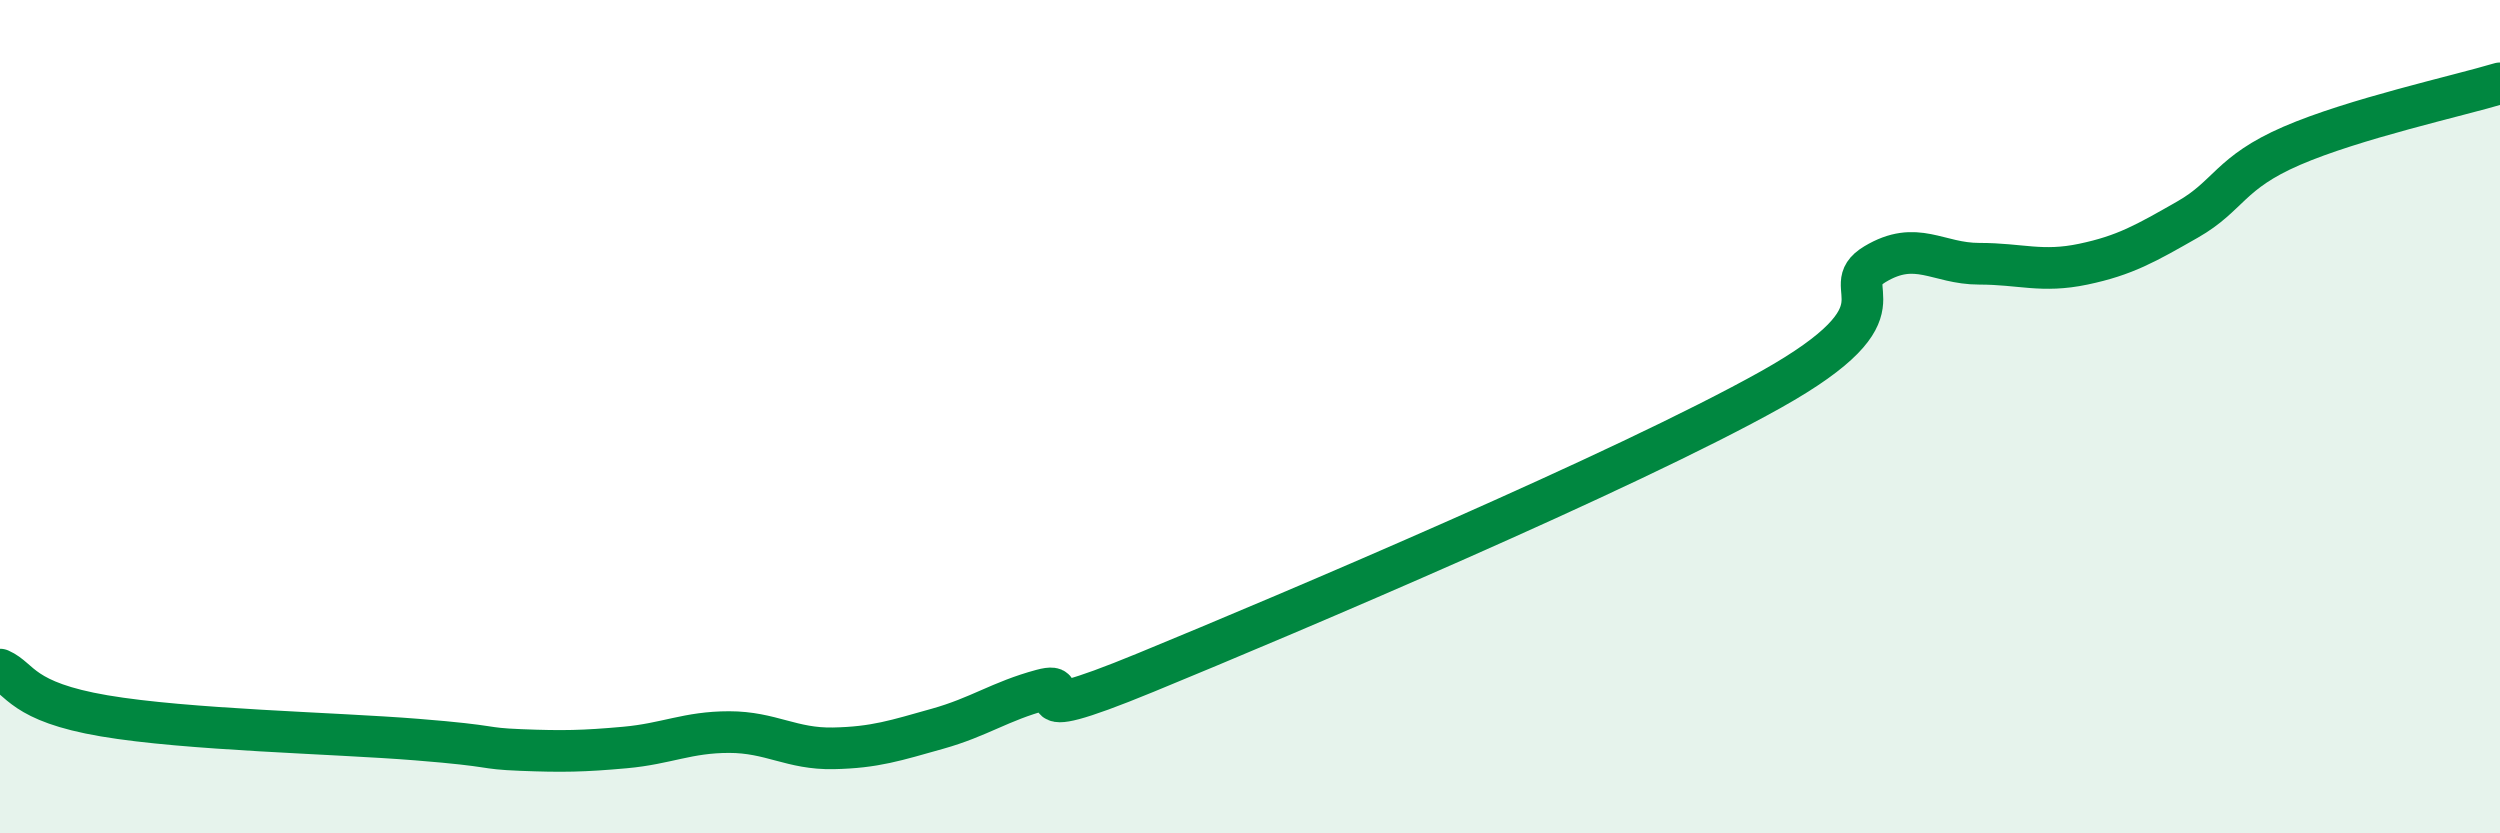 
    <svg width="60" height="20" viewBox="0 0 60 20" xmlns="http://www.w3.org/2000/svg">
      <path
        d="M 0,16.07 C 0.5,16.29 0.5,16.84 2.5,17.18 C 4.5,17.52 8,17.59 10,17.75 C 12,17.91 11.5,17.96 12.5,18 C 13.5,18.04 14,18.03 15,17.94 C 16,17.85 16.5,17.57 17.5,17.57 C 18.5,17.57 19,17.98 20,17.96 C 21,17.94 21.5,17.77 22.5,17.49 C 23.5,17.21 24,16.83 25,16.56 C 26,16.29 24,17.58 27.5,16.14 C 31,14.7 39,11.31 42.5,9.35 C 46,7.39 44,6.94 45,6.34 C 46,5.74 46.5,6.33 47.5,6.33 C 48.5,6.33 49,6.55 50,6.34 C 51,6.13 51.5,5.84 52.5,5.27 C 53.5,4.7 53.5,4.15 55,3.5 C 56.5,2.85 59,2.3 60,2L60 20L0 20Z"
        fill="#008740"
        opacity="0.1"
        stroke-linecap="round"
        stroke-linejoin="round"
      />
      <path
        d="M 0,16.07 C 0.5,16.29 0.5,16.84 2.5,17.18 C 4.5,17.52 8,17.59 10,17.75 C 12,17.91 11.5,17.96 12.5,18 C 13.5,18.04 14,18.03 15,17.94 C 16,17.85 16.5,17.57 17.5,17.57 C 18.5,17.57 19,17.98 20,17.96 C 21,17.94 21.5,17.77 22.5,17.49 C 23.5,17.21 24,16.83 25,16.56 C 26,16.29 24,17.58 27.5,16.14 C 31,14.7 39,11.31 42.5,9.35 C 46,7.39 44,6.94 45,6.34 C 46,5.74 46.5,6.33 47.5,6.33 C 48.5,6.33 49,6.55 50,6.34 C 51,6.13 51.5,5.84 52.5,5.27 C 53.5,4.7 53.5,4.15 55,3.5 C 56.5,2.85 59,2.3 60,2"
        stroke="#008740"
        stroke-width="1"
        fill="none"
        stroke-linecap="round"
        stroke-linejoin="round"
      />
    </svg>
  